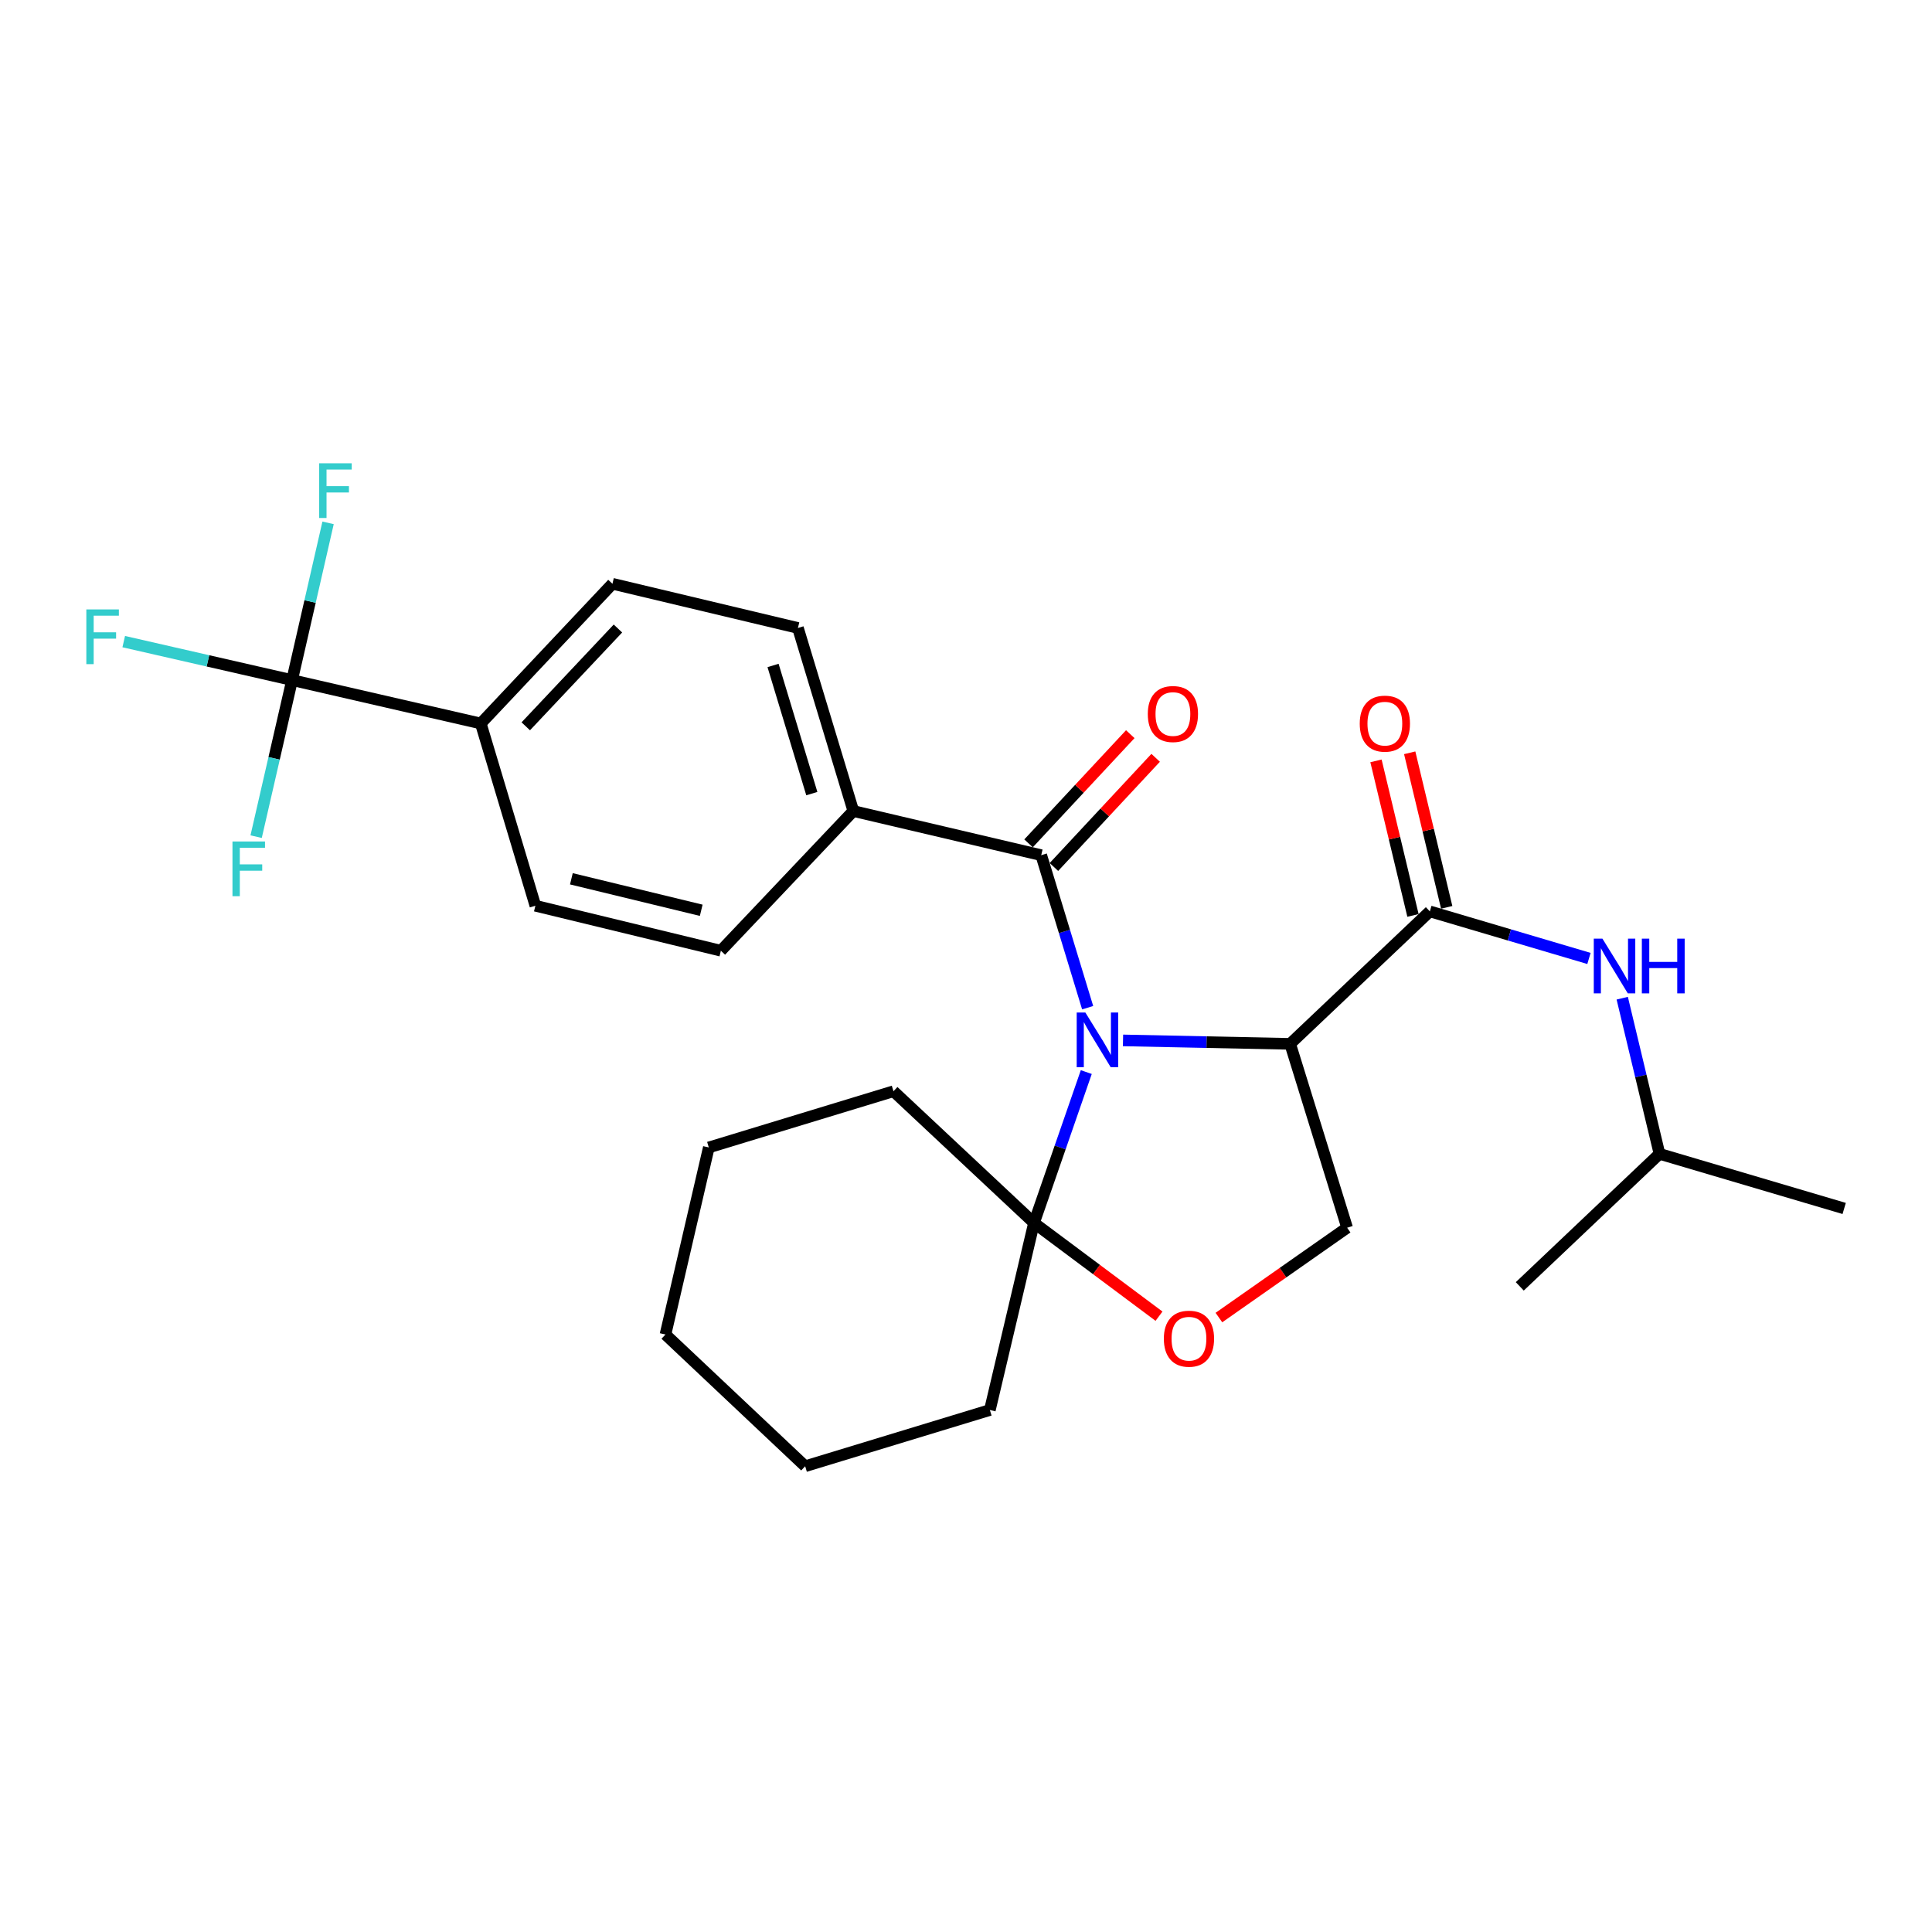 <?xml version='1.0' encoding='iso-8859-1'?>
<svg version='1.1' baseProfile='full'
              xmlns='http://www.w3.org/2000/svg'
                      xmlns:rdkit='http://www.rdkit.org/xml'
                      xmlns:xlink='http://www.w3.org/1999/xlink'
                  xml:space='preserve'
width='1000px' height='1000px' viewBox='0 0 1000 1000'>
<!-- END OF HEADER -->
<rect style='opacity:1.0;fill:#FFFFFF;stroke:none' width='1000' height='1000' x='0' y='0'> </rect>
<path class='bond-0' d='M 581.272,538.511 L 624.53,539.406' style='fill:none;fill-rule:evenodd;stroke:#0000FF;stroke-width:6px;stroke-linecap:butt;stroke-linejoin:miter;stroke-opacity:1' />
<path class='bond-0' d='M 624.53,539.406 L 667.788,540.301' style='fill:none;fill-rule:evenodd;stroke:#000000;stroke-width:6px;stroke-linecap:butt;stroke-linejoin:miter;stroke-opacity:1' />
<path class='bond-1' d='M 562.967,521.579 L 550.953,482.107' style='fill:none;fill-rule:evenodd;stroke:#0000FF;stroke-width:6px;stroke-linecap:butt;stroke-linejoin:miter;stroke-opacity:1' />
<path class='bond-1' d='M 550.953,482.107 L 538.939,442.634' style='fill:none;fill-rule:evenodd;stroke:#000000;stroke-width:6px;stroke-linecap:butt;stroke-linejoin:miter;stroke-opacity:1' />
<path class='bond-3' d='M 562.26,554.904 L 548.73,593.938' style='fill:none;fill-rule:evenodd;stroke:#0000FF;stroke-width:6px;stroke-linecap:butt;stroke-linejoin:miter;stroke-opacity:1' />
<path class='bond-3' d='M 548.73,593.938 L 535.199,632.972' style='fill:none;fill-rule:evenodd;stroke:#000000;stroke-width:6px;stroke-linecap:butt;stroke-linejoin:miter;stroke-opacity:1' />
<path class='bond-2' d='M 667.788,540.301 L 740.086,471.733' style='fill:none;fill-rule:evenodd;stroke:#000000;stroke-width:6px;stroke-linecap:butt;stroke-linejoin:miter;stroke-opacity:1' />
<path class='bond-6' d='M 667.788,540.301 L 697.266,635.465' style='fill:none;fill-rule:evenodd;stroke:#000000;stroke-width:6px;stroke-linecap:butt;stroke-linejoin:miter;stroke-opacity:1' />
<path class='bond-8' d='M 538.939,442.634 L 441.681,419.788' style='fill:none;fill-rule:evenodd;stroke:#000000;stroke-width:6px;stroke-linecap:butt;stroke-linejoin:miter;stroke-opacity:1' />
<path class='bond-10' d='M 545.505,448.753 L 571.835,420.497' style='fill:none;fill-rule:evenodd;stroke:#000000;stroke-width:6px;stroke-linecap:butt;stroke-linejoin:miter;stroke-opacity:1' />
<path class='bond-10' d='M 571.835,420.497 L 598.165,392.241' style='fill:none;fill-rule:evenodd;stroke:#FF0000;stroke-width:6px;stroke-linecap:butt;stroke-linejoin:miter;stroke-opacity:1' />
<path class='bond-10' d='M 532.373,436.516 L 558.703,408.26' style='fill:none;fill-rule:evenodd;stroke:#000000;stroke-width:6px;stroke-linecap:butt;stroke-linejoin:miter;stroke-opacity:1' />
<path class='bond-10' d='M 558.703,408.26 L 585.032,380.004' style='fill:none;fill-rule:evenodd;stroke:#FF0000;stroke-width:6px;stroke-linecap:butt;stroke-linejoin:miter;stroke-opacity:1' />
<path class='bond-7' d='M 740.086,471.733 L 781.266,483.912' style='fill:none;fill-rule:evenodd;stroke:#000000;stroke-width:6px;stroke-linecap:butt;stroke-linejoin:miter;stroke-opacity:1' />
<path class='bond-7' d='M 781.266,483.912 L 822.446,496.091' style='fill:none;fill-rule:evenodd;stroke:#0000FF;stroke-width:6px;stroke-linecap:butt;stroke-linejoin:miter;stroke-opacity:1' />
<path class='bond-11' d='M 748.814,469.643 L 739.238,429.645' style='fill:none;fill-rule:evenodd;stroke:#000000;stroke-width:6px;stroke-linecap:butt;stroke-linejoin:miter;stroke-opacity:1' />
<path class='bond-11' d='M 739.238,429.645 L 729.661,389.646' style='fill:none;fill-rule:evenodd;stroke:#FF0000;stroke-width:6px;stroke-linecap:butt;stroke-linejoin:miter;stroke-opacity:1' />
<path class='bond-11' d='M 731.358,473.823 L 721.781,433.824' style='fill:none;fill-rule:evenodd;stroke:#000000;stroke-width:6px;stroke-linecap:butt;stroke-linejoin:miter;stroke-opacity:1' />
<path class='bond-11' d='M 721.781,433.824 L 712.205,393.825' style='fill:none;fill-rule:evenodd;stroke:#FF0000;stroke-width:6px;stroke-linecap:butt;stroke-linejoin:miter;stroke-opacity:1' />
<path class='bond-5' d='M 535.199,632.972 L 567.551,657.114' style='fill:none;fill-rule:evenodd;stroke:#000000;stroke-width:6px;stroke-linecap:butt;stroke-linejoin:miter;stroke-opacity:1' />
<path class='bond-5' d='M 567.551,657.114 L 599.903,681.256' style='fill:none;fill-rule:evenodd;stroke:#FF0000;stroke-width:6px;stroke-linecap:butt;stroke-linejoin:miter;stroke-opacity:1' />
<path class='bond-19' d='M 535.199,632.972 L 512.353,729.821' style='fill:none;fill-rule:evenodd;stroke:#000000;stroke-width:6px;stroke-linecap:butt;stroke-linejoin:miter;stroke-opacity:1' />
<path class='bond-20' d='M 535.199,632.972 L 462.463,564.822' style='fill:none;fill-rule:evenodd;stroke:#000000;stroke-width:6px;stroke-linecap:butt;stroke-linejoin:miter;stroke-opacity:1' />
<path class='bond-4' d='M 151.184,352.018 L 248.851,374.475' style='fill:none;fill-rule:evenodd;stroke:#000000;stroke-width:6px;stroke-linecap:butt;stroke-linejoin:miter;stroke-opacity:1' />
<path class='bond-16' d='M 151.184,352.018 L 107.614,342.059' style='fill:none;fill-rule:evenodd;stroke:#000000;stroke-width:6px;stroke-linecap:butt;stroke-linejoin:miter;stroke-opacity:1' />
<path class='bond-16' d='M 107.614,342.059 L 64.044,332.1' style='fill:none;fill-rule:evenodd;stroke:#33CCCC;stroke-width:6px;stroke-linecap:butt;stroke-linejoin:miter;stroke-opacity:1' />
<path class='bond-17' d='M 151.184,352.018 L 141.879,392.533' style='fill:none;fill-rule:evenodd;stroke:#000000;stroke-width:6px;stroke-linecap:butt;stroke-linejoin:miter;stroke-opacity:1' />
<path class='bond-17' d='M 141.879,392.533 L 132.574,433.049' style='fill:none;fill-rule:evenodd;stroke:#33CCCC;stroke-width:6px;stroke-linecap:butt;stroke-linejoin:miter;stroke-opacity:1' />
<path class='bond-18' d='M 151.184,352.018 L 160.499,311.323' style='fill:none;fill-rule:evenodd;stroke:#000000;stroke-width:6px;stroke-linecap:butt;stroke-linejoin:miter;stroke-opacity:1' />
<path class='bond-18' d='M 160.499,311.323 L 169.814,270.628' style='fill:none;fill-rule:evenodd;stroke:#33CCCC;stroke-width:6px;stroke-linecap:butt;stroke-linejoin:miter;stroke-opacity:1' />
<path class='bond-27' d='M 630.904,681.964 L 664.085,658.714' style='fill:none;fill-rule:evenodd;stroke:#FF0000;stroke-width:6px;stroke-linecap:butt;stroke-linejoin:miter;stroke-opacity:1' />
<path class='bond-27' d='M 664.085,658.714 L 697.266,635.465' style='fill:none;fill-rule:evenodd;stroke:#000000;stroke-width:6px;stroke-linecap:butt;stroke-linejoin:miter;stroke-opacity:1' />
<path class='bond-21' d='M 839.666,516.663 L 849.31,556.948' style='fill:none;fill-rule:evenodd;stroke:#0000FF;stroke-width:6px;stroke-linecap:butt;stroke-linejoin:miter;stroke-opacity:1' />
<path class='bond-21' d='M 849.31,556.948 L 858.953,597.232' style='fill:none;fill-rule:evenodd;stroke:#000000;stroke-width:6px;stroke-linecap:butt;stroke-linejoin:miter;stroke-opacity:1' />
<path class='bond-12' d='M 441.681,419.788 L 413.011,325.034' style='fill:none;fill-rule:evenodd;stroke:#000000;stroke-width:6px;stroke-linecap:butt;stroke-linejoin:miter;stroke-opacity:1' />
<path class='bond-12' d='M 420.2,410.774 L 400.131,344.445' style='fill:none;fill-rule:evenodd;stroke:#000000;stroke-width:6px;stroke-linecap:butt;stroke-linejoin:miter;stroke-opacity:1' />
<path class='bond-13' d='M 441.681,419.788 L 373.123,492.096' style='fill:none;fill-rule:evenodd;stroke:#000000;stroke-width:6px;stroke-linecap:butt;stroke-linejoin:miter;stroke-opacity:1' />
<path class='bond-9' d='M 248.851,374.475 L 317,302.158' style='fill:none;fill-rule:evenodd;stroke:#000000;stroke-width:6px;stroke-linecap:butt;stroke-linejoin:miter;stroke-opacity:1' />
<path class='bond-9' d='M 272.136,375.938 L 319.841,325.316' style='fill:none;fill-rule:evenodd;stroke:#000000;stroke-width:6px;stroke-linecap:butt;stroke-linejoin:miter;stroke-opacity:1' />
<path class='bond-28' d='M 248.851,374.475 L 277.112,468.811' style='fill:none;fill-rule:evenodd;stroke:#000000;stroke-width:6px;stroke-linecap:butt;stroke-linejoin:miter;stroke-opacity:1' />
<path class='bond-14' d='M 413.011,325.034 L 317,302.158' style='fill:none;fill-rule:evenodd;stroke:#000000;stroke-width:6px;stroke-linecap:butt;stroke-linejoin:miter;stroke-opacity:1' />
<path class='bond-15' d='M 373.123,492.096 L 277.112,468.811' style='fill:none;fill-rule:evenodd;stroke:#000000;stroke-width:6px;stroke-linecap:butt;stroke-linejoin:miter;stroke-opacity:1' />
<path class='bond-15' d='M 362.952,471.159 L 295.744,454.86' style='fill:none;fill-rule:evenodd;stroke:#000000;stroke-width:6px;stroke-linecap:butt;stroke-linejoin:miter;stroke-opacity:1' />
<path class='bond-24' d='M 512.353,729.821 L 416.751,758.919' style='fill:none;fill-rule:evenodd;stroke:#000000;stroke-width:6px;stroke-linecap:butt;stroke-linejoin:miter;stroke-opacity:1' />
<path class='bond-25' d='M 462.463,564.822 L 366.88,593.921' style='fill:none;fill-rule:evenodd;stroke:#000000;stroke-width:6px;stroke-linecap:butt;stroke-linejoin:miter;stroke-opacity:1' />
<path class='bond-22' d='M 858.953,597.232 L 954.545,625.493' style='fill:none;fill-rule:evenodd;stroke:#000000;stroke-width:6px;stroke-linecap:butt;stroke-linejoin:miter;stroke-opacity:1' />
<path class='bond-23' d='M 858.953,597.232 L 786.635,665.82' style='fill:none;fill-rule:evenodd;stroke:#000000;stroke-width:6px;stroke-linecap:butt;stroke-linejoin:miter;stroke-opacity:1' />
<path class='bond-29' d='M 416.751,758.919 L 344.443,690.74' style='fill:none;fill-rule:evenodd;stroke:#000000;stroke-width:6px;stroke-linecap:butt;stroke-linejoin:miter;stroke-opacity:1' />
<path class='bond-26' d='M 366.88,593.921 L 344.443,690.74' style='fill:none;fill-rule:evenodd;stroke:#000000;stroke-width:6px;stroke-linecap:butt;stroke-linejoin:miter;stroke-opacity:1' />
<path  class='atom-0' d='M 561.777 524.077
L 571.057 539.077
Q 571.977 540.557, 573.457 543.237
Q 574.937 545.917, 575.017 546.077
L 575.017 524.077
L 578.777 524.077
L 578.777 552.397
L 574.897 552.397
L 564.937 535.997
Q 563.777 534.077, 562.537 531.877
Q 561.337 529.677, 560.977 528.997
L 560.977 552.397
L 557.297 552.397
L 557.297 524.077
L 561.777 524.077
' fill='#0000FF'/>
<path  class='atom-6' d='M 602.405 692.904
Q 602.405 686.104, 605.765 682.304
Q 609.125 678.504, 615.405 678.504
Q 621.685 678.504, 625.045 682.304
Q 628.405 686.104, 628.405 692.904
Q 628.405 699.784, 625.005 703.704
Q 621.605 707.584, 615.405 707.584
Q 609.165 707.584, 605.765 703.704
Q 602.405 699.824, 602.405 692.904
M 615.405 704.384
Q 619.725 704.384, 622.045 701.504
Q 624.405 698.584, 624.405 692.904
Q 624.405 687.344, 622.045 684.544
Q 619.725 681.704, 615.405 681.704
Q 611.085 681.704, 608.725 684.504
Q 606.405 687.304, 606.405 692.904
Q 606.405 698.624, 608.725 701.504
Q 611.085 704.384, 615.405 704.384
' fill='#FF0000'/>
<path  class='atom-8' d='M 829.418 485.844
L 838.698 500.844
Q 839.618 502.324, 841.098 505.004
Q 842.578 507.684, 842.658 507.844
L 842.658 485.844
L 846.418 485.844
L 846.418 514.164
L 842.538 514.164
L 832.578 497.764
Q 831.418 495.844, 830.178 493.644
Q 828.978 491.444, 828.618 490.764
L 828.618 514.164
L 824.938 514.164
L 824.938 485.844
L 829.418 485.844
' fill='#0000FF'/>
<path  class='atom-8' d='M 849.818 485.844
L 853.658 485.844
L 853.658 497.884
L 868.138 497.884
L 868.138 485.844
L 871.978 485.844
L 871.978 514.164
L 868.138 514.164
L 868.138 501.084
L 853.658 501.084
L 853.658 514.164
L 849.818 514.164
L 849.818 485.844
' fill='#0000FF'/>
<path  class='atom-11' d='M 594.098 369.569
Q 594.098 362.769, 597.458 358.969
Q 600.818 355.169, 607.098 355.169
Q 613.378 355.169, 616.738 358.969
Q 620.098 362.769, 620.098 369.569
Q 620.098 376.449, 616.698 380.369
Q 613.298 384.249, 607.098 384.249
Q 600.858 384.249, 597.458 380.369
Q 594.098 376.489, 594.098 369.569
M 607.098 381.049
Q 611.418 381.049, 613.738 378.169
Q 616.098 375.249, 616.098 369.569
Q 616.098 364.009, 613.738 361.209
Q 611.418 358.369, 607.098 358.369
Q 602.778 358.369, 600.418 361.169
Q 598.098 363.969, 598.098 369.569
Q 598.098 375.289, 600.418 378.169
Q 602.778 381.049, 607.098 381.049
' fill='#FF0000'/>
<path  class='atom-12' d='M 703.801 374.555
Q 703.801 367.755, 707.161 363.955
Q 710.521 360.155, 716.801 360.155
Q 723.081 360.155, 726.441 363.955
Q 729.801 367.755, 729.801 374.555
Q 729.801 381.435, 726.401 385.355
Q 723.001 389.235, 716.801 389.235
Q 710.561 389.235, 707.161 385.355
Q 703.801 381.475, 703.801 374.555
M 716.801 386.035
Q 721.121 386.035, 723.441 383.155
Q 725.801 380.235, 725.801 374.555
Q 725.801 368.995, 723.441 366.195
Q 721.121 363.355, 716.801 363.355
Q 712.481 363.355, 710.121 366.155
Q 707.801 368.955, 707.801 374.555
Q 707.801 380.275, 710.121 383.155
Q 712.481 386.035, 716.801 386.035
' fill='#FF0000'/>
<path  class='atom-17' d='M 44.689 315.441
L 61.529 315.441
L 61.529 318.681
L 48.489 318.681
L 48.489 327.281
L 60.089 327.281
L 60.089 330.561
L 48.489 330.561
L 48.489 343.761
L 44.689 343.761
L 44.689 315.441
' fill='#33CCCC'/>
<path  class='atom-18' d='M 120.327 435.555
L 137.167 435.555
L 137.167 438.795
L 124.127 438.795
L 124.127 447.395
L 135.727 447.395
L 135.727 450.675
L 124.127 450.675
L 124.127 463.875
L 120.327 463.875
L 120.327 435.555
' fill='#33CCCC'/>
<path  class='atom-19' d='M 165.211 239.793
L 182.051 239.793
L 182.051 243.033
L 169.011 243.033
L 169.011 251.633
L 180.611 251.633
L 180.611 254.913
L 169.011 254.913
L 169.011 268.113
L 165.211 268.113
L 165.211 239.793
' fill='#33CCCC'/>
</svg>
